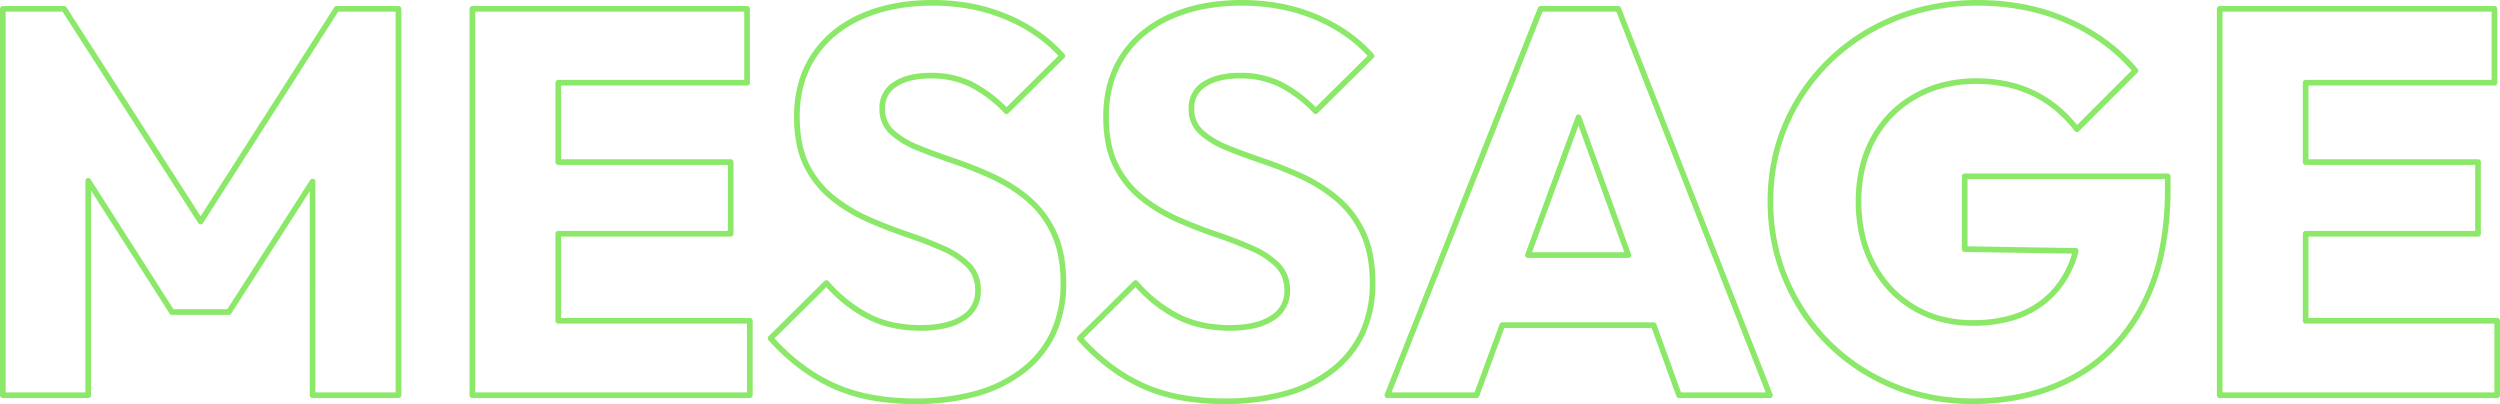 <svg xmlns="http://www.w3.org/2000/svg" width="881.694" height="142.504" viewBox="0 0 881.694 142.504">
  <path id="en" d="M701.529,141.287a76.921,76.921,0,0,1-14.593-1.369,71.037,71.037,0,0,1-13.679-4.111,73.88,73.88,0,0,1-12.35-6.53,69.92,69.92,0,0,1-19.385-19.164,73.257,73.257,0,0,1-6.628-12.181,68.115,68.115,0,0,1-4.187-13.54,74.879,74.879,0,0,1-1.394-14.549,73.273,73.273,0,0,1,1.419-14.529,66.3,66.3,0,0,1,4.262-13.472,71.563,71.563,0,0,1,6.778-12.112,70.835,70.835,0,0,1,19.92-19.112A75.243,75.243,0,0,1,688.319.127a82.046,82.046,0,0,1,14.947-1.344A86.993,86.993,0,0,1,720.229.395a73.541,73.541,0,0,1,15.384,4.843,70.886,70.886,0,0,1,13.336,7.684A63.65,63.65,0,0,1,759.807,23.07a1,1,0,0,1-.057,1.352L739.1,45.074a1,1,0,0,1-1.5-.1,45.4,45.4,0,0,0-6.986-7.271,39.557,39.557,0,0,0-8.094-5.177,41.156,41.156,0,0,0-9.232-3.108,50.434,50.434,0,0,0-10.408-1.04,46.22,46.22,0,0,0-11.1,1.3,39.492,39.492,0,0,0-9.835,3.883,37.2,37.2,0,0,0-8.2,6.2,37.66,37.66,0,0,0-6.18,8.273,39.7,39.7,0,0,0-3.882,10.1,50.706,50.706,0,0,0-1.3,11.71,51.935,51.935,0,0,0,1.277,11.74,40.924,40.924,0,0,0,3.814,10.174,39.233,39.233,0,0,0,6.021,8.375,36.9,36.9,0,0,0,7.892,6.294,36.346,36.346,0,0,0,9.486,3.944,43.278,43.278,0,0,0,10.846,1.319,50.149,50.149,0,0,0,10.856-1.11,34.981,34.981,0,0,0,9.03-3.306,30.261,30.261,0,0,0,7.194-5.37,31.162,31.162,0,0,0,5.329-7.341,34.723,34.723,0,0,0,2.556-6.327l-37.874-.6a1,1,0,0,1-.984-1V60.964a1,1,0,0,1,1-1h71.6a1,1,0,0,1,1,1V65.4a109.8,109.8,0,0,1-2.218,22.765,73.5,73.5,0,0,1-6.68,18.906A64.714,64.714,0,0,1,751.9,121.947a58.66,58.66,0,0,1-14.088,10.726,68.153,68.153,0,0,1-16.967,6.464A83.885,83.885,0,0,1,701.529,141.287ZM703.266.783a80.042,80.042,0,0,0-14.582,1.31A73.245,73.245,0,0,0,662.768,12.3a68.442,68.442,0,0,0-25.943,30.343,64.3,64.3,0,0,0-4.133,13.065,71.276,71.276,0,0,0-1.379,14.131A72.877,72.877,0,0,0,632.668,84a66.109,66.109,0,0,0,4.064,13.142,71.26,71.26,0,0,0,6.447,11.848,67.926,67.926,0,0,0,18.83,18.615,71.893,71.893,0,0,0,12.016,6.352,69.03,69.03,0,0,0,13.293,3.995,74.908,74.908,0,0,0,14.212,1.333,81.883,81.883,0,0,0,18.852-2.1,66.157,66.157,0,0,0,16.47-6.273,56.661,56.661,0,0,0,13.608-10.36,62.717,62.717,0,0,0,10.3-14.414,71.5,71.5,0,0,0,6.493-18.392A107.807,107.807,0,0,0,769.431,65.4V61.964h-69.6V85.649l38.186.606a1,1,0,0,1,.952,1.253A37.35,37.35,0,0,1,735.9,95.5a33.154,33.154,0,0,1-5.673,7.81,32.254,32.254,0,0,1-7.668,5.726,36.981,36.981,0,0,1-9.546,3.5,52.15,52.15,0,0,1-11.291,1.158,45.274,45.274,0,0,1-11.348-1.383,38.345,38.345,0,0,1-10.008-4.162,38.9,38.9,0,0,1-8.319-6.636,41.234,41.234,0,0,1-6.33-8.8,42.923,42.923,0,0,1-4-10.67,53.932,53.932,0,0,1-1.329-12.193,52.7,52.7,0,0,1,1.354-12.173,41.7,41.7,0,0,1,4.079-10.6,39.659,39.659,0,0,1,6.51-8.711,39.2,39.2,0,0,1,8.64-6.536,41.49,41.49,0,0,1,10.333-4.08,48.222,48.222,0,0,1,11.579-1.356A52.43,52.43,0,0,1,713.7,27.465a43.152,43.152,0,0,1,9.681,3.261,41.553,41.553,0,0,1,8.5,5.438,46.917,46.917,0,0,1,6.592,6.7l19.2-19.2a61.718,61.718,0,0,0-9.918-9.131A68.881,68.881,0,0,0,734.8,7.067a71.534,71.534,0,0,0-14.965-4.711A84.994,84.994,0,0,0,703.266.783ZM437.7,141.287a84.8,84.8,0,0,1-15.8-1.393,59.255,59.255,0,0,1-13.472-4.2,62.745,62.745,0,0,1-11.744-7.036,75.9,75.9,0,0,1-10.684-9.9,1,1,0,0,1,.041-1.378l19.686-19.493a1,1,0,0,1,1.457.053,48.869,48.869,0,0,0,14.278,11.446,34.691,34.691,0,0,0,8.419,3.024,44.957,44.957,0,0,0,9.746,1.014c6.205,0,11.053-1.114,14.409-3.311a9.906,9.906,0,0,0,4.855-8.813,13.146,13.146,0,0,0-.8-4.709,10.4,10.4,0,0,0-2.379-3.655,28.919,28.919,0,0,0-8.863-5.775c-3.751-1.653-7.944-3.266-12.462-4.793-4.579-1.548-9.185-3.345-13.691-5.34a58.068,58.068,0,0,1-12.667-7.66,35.135,35.135,0,0,1-9.436-11.717,31.386,31.386,0,0,1-2.694-8,49.655,49.655,0,0,1-.888-9.727,44.178,44.178,0,0,1,1.557-11.947,35.67,35.67,0,0,1,4.692-10.225,37.669,37.669,0,0,1,7.46-8.2A42.4,42.4,0,0,1,418.576,3.6,55.34,55.34,0,0,1,430.419-.017a72.412,72.412,0,0,1,13.456-1.2A73.815,73.815,0,0,1,457.742.055,63.162,63.162,0,0,1,470.415,3.88a59.982,59.982,0,0,1,11.016,6.037,51.287,51.287,0,0,1,8.932,7.923,1,1,0,0,1-.044,1.375L470.633,38.708a1,1,0,0,1-1.422-.014,45.164,45.164,0,0,0-12.173-9.256A30.854,30.854,0,0,0,443.3,26.452c-5.055,0-9.093.953-12,2.832a8.611,8.611,0,0,0-4.174,7.749,9.806,9.806,0,0,0,3.15,7.658A29.549,29.549,0,0,0,439.137,50c3.768,1.532,7.97,3.084,12.488,4.61a144.064,144.064,0,0,1,13.7,5.442A56.782,56.782,0,0,1,478,68.011a36.111,36.111,0,0,1,9.43,12.3,34.475,34.475,0,0,1,2.686,8.324A52.468,52.468,0,0,1,491,98.6a42.8,42.8,0,0,1-3.564,17.808,36.761,36.761,0,0,1-10.708,13.564,48.374,48.374,0,0,1-16.9,8.5A80.182,80.182,0,0,1,437.7,141.287ZM388.13,118.129a73.321,73.321,0,0,0,9.762,8.936,60.734,60.734,0,0,0,11.368,6.812,57.253,57.253,0,0,0,13.017,4.052,82.8,82.8,0,0,0,15.421,1.357,78.2,78.2,0,0,0,21.58-2.735,46.388,46.388,0,0,0,16.2-8.143,34.78,34.78,0,0,0,10.135-12.829A40.825,40.825,0,0,0,489,98.6c0-6.892-1.136-12.753-3.376-17.42a34.126,34.126,0,0,0-8.9-11.629A54.778,54.778,0,0,0,464.5,61.874a142.04,142.04,0,0,0-13.511-5.367c-4.556-1.539-8.8-3.1-12.6-4.652a31.514,31.514,0,0,1-9.466-5.69,11.855,11.855,0,0,1-3.8-9.132,10.61,10.61,0,0,1,5.089-9.429c3.238-2.091,7.641-3.152,13.088-3.152a32.833,32.833,0,0,1,14.627,3.191,46.209,46.209,0,0,1,12.016,8.938l18.293-18.114a49.477,49.477,0,0,0-7.947-6.912,57.965,57.965,0,0,0-10.648-5.833,61.151,61.151,0,0,0-12.272-3.7A71.821,71.821,0,0,0,443.875.783a70.415,70.415,0,0,0-13.083,1.164,53.337,53.337,0,0,0-11.414,3.48,40.4,40.4,0,0,0-9.394,5.672,35.666,35.666,0,0,0-7.064,7.768,33.672,33.672,0,0,0-4.428,9.653,42.177,42.177,0,0,0-1.483,11.405c0,6.757,1.132,12.416,3.366,16.821a33.148,33.148,0,0,0,8.9,11.057,56.068,56.068,0,0,0,12.231,7.4c4.451,1.971,9,3.746,13.522,5.274,4.574,1.546,8.823,3.18,12.628,4.857a30.886,30.886,0,0,1,9.471,6.191,13.283,13.283,0,0,1,3.767,9.778,11.922,11.922,0,0,1-5.76,10.487,20.815,20.815,0,0,1-6.714,2.743,39.219,39.219,0,0,1-8.79.895,46.964,46.964,0,0,1-10.181-1.061,36.7,36.7,0,0,1-8.9-3.2,50.428,50.428,0,0,1-14.159-11.111Zm-59.477,23.158a84.8,84.8,0,0,1-15.8-1.393,59.255,59.255,0,0,1-13.472-4.2,62.741,62.741,0,0,1-11.744-7.036,75.9,75.9,0,0,1-10.684-9.9,1,1,0,0,1,.041-1.378l19.686-19.493a1,1,0,0,1,1.457.053,48.869,48.869,0,0,0,14.278,11.446,34.692,34.692,0,0,0,8.418,3.024,44.958,44.958,0,0,0,9.746,1.014c6.205,0,11.053-1.114,14.409-3.311a9.906,9.906,0,0,0,4.855-8.813,13.146,13.146,0,0,0-.8-4.709,10.4,10.4,0,0,0-2.379-3.655,28.919,28.919,0,0,0-8.863-5.775c-3.751-1.653-7.944-3.266-12.462-4.793-4.579-1.548-9.185-3.345-13.691-5.34a58.074,58.074,0,0,1-12.667-7.66,35.136,35.136,0,0,1-9.436-11.717,31.386,31.386,0,0,1-2.694-8,49.658,49.658,0,0,1-.888-9.727,44.178,44.178,0,0,1,1.557-11.947,35.669,35.669,0,0,1,4.691-10.225,37.666,37.666,0,0,1,7.46-8.2A42.4,42.4,0,0,1,309.531,3.6,55.341,55.341,0,0,1,321.374-.017a72.406,72.406,0,0,1,13.455-1.2A73.818,73.818,0,0,1,348.7.055,63.164,63.164,0,0,1,361.37,3.88a59.979,59.979,0,0,1,11.016,6.037,51.286,51.286,0,0,1,8.932,7.923,1,1,0,0,1-.044,1.375L361.587,38.708a1,1,0,0,1-1.422-.014,45.139,45.139,0,0,0-12.172-9.256,30.854,30.854,0,0,0-13.744-2.985c-5.055,0-9.093.953-12,2.832a8.611,8.611,0,0,0-4.174,7.749,9.806,9.806,0,0,0,3.15,7.658A29.549,29.549,0,0,0,330.092,50c3.768,1.532,7.97,3.084,12.488,4.61a144.055,144.055,0,0,1,13.7,5.442,56.781,56.781,0,0,1,12.672,7.957,36.111,36.111,0,0,1,9.43,12.3,34.475,34.475,0,0,1,2.686,8.324,52.468,52.468,0,0,1,.887,9.962,42.8,42.8,0,0,1-3.564,17.808,36.761,36.761,0,0,1-10.708,13.564,48.375,48.375,0,0,1-16.9,8.5A80.182,80.182,0,0,1,328.653,141.287Zm-49.568-23.158a73.32,73.32,0,0,0,9.762,8.936,60.728,60.728,0,0,0,11.368,6.812,57.253,57.253,0,0,0,13.017,4.052,82.8,82.8,0,0,0,15.421,1.357,78.2,78.2,0,0,0,21.58-2.735,46.388,46.388,0,0,0,16.2-8.143,34.78,34.78,0,0,0,10.135-12.829A40.825,40.825,0,0,0,379.957,98.6c0-6.892-1.136-12.753-3.376-17.42a34.126,34.126,0,0,0-8.9-11.629,54.778,54.778,0,0,0-12.226-7.676,142.032,142.032,0,0,0-13.511-5.367c-4.556-1.539-8.8-3.1-12.6-4.652a31.514,31.514,0,0,1-9.466-5.69,11.855,11.855,0,0,1-3.8-9.132,10.61,10.61,0,0,1,5.089-9.429c3.238-2.091,7.641-3.152,13.088-3.152a32.833,32.833,0,0,1,14.627,3.191,46.192,46.192,0,0,1,12.015,8.938l18.294-18.114a49.476,49.476,0,0,0-7.947-6.912,57.965,57.965,0,0,0-10.648-5.833,61.164,61.164,0,0,0-12.272-3.7A71.823,71.823,0,0,0,334.829.783a70.407,70.407,0,0,0-13.082,1.164,53.337,53.337,0,0,0-11.414,3.48,40.4,40.4,0,0,0-9.394,5.672,35.669,35.669,0,0,0-7.064,7.768,33.672,33.672,0,0,0-4.427,9.653,42.176,42.176,0,0,0-1.483,11.405c0,6.757,1.132,12.416,3.366,16.821a33.148,33.148,0,0,0,8.9,11.057,56.072,56.072,0,0,0,12.231,7.4c4.451,1.971,9,3.746,13.522,5.274,4.574,1.546,8.823,3.18,12.628,4.857a30.886,30.886,0,0,1,9.471,6.191,13.283,13.283,0,0,1,3.767,9.778,11.922,11.922,0,0,1-5.76,10.487,20.815,20.815,0,0,1-6.714,2.743,39.219,39.219,0,0,1-8.791.895,46.962,46.962,0,0,1-10.181-1.061,36.7,36.7,0,0,1-8.9-3.2,50.428,50.428,0,0,1-14.159-11.111Zm607.531,21.036H788.765a1,1,0,0,1-1-1V1.906a1,1,0,0,1,1-1h96.886a1,1,0,0,1,1,1V27.961a1,1,0,0,1-1,1H820.067V54.946h59.8a1,1,0,0,1,1,1V81.229a1,1,0,0,1-1,1h-59.8v28.687h66.549a1,1,0,0,1,1,1v26.249A1,1,0,0,1,886.616,139.164Zm-96.851-2h95.851V112.916H819.067a1,1,0,0,1-1-1V81.229a1,1,0,0,1,1-1h59.8V56.946h-59.8a1,1,0,0,1-1-1V27.961a1,1,0,0,1,1-1h65.585V2.906H789.765Zm-159.646,2H598.082a1,1,0,0,1-.94-.66l-8.7-24.044h-52.01l-8.823,24.049a1,1,0,0,1-.939.656H495.212a1,1,0,0,1-.93-1.369L548.322,1.538a1,1,0,0,1,.93-.631h27.406a1,1,0,0,1,.931.635L631.051,137.8a1,1,0,0,1-.931,1.365Zm-31.336-2h29.87L575.976,2.906H549.931L496.685,137.164h29.288l8.823-24.049a1,1,0,0,1,.939-.656h53.409a1,1,0,0,1,.94.66Zm-328.416,2H172.517a1,1,0,0,1-1-1V1.906a1,1,0,0,1,1-1H269.4a1,1,0,0,1,1,1V27.961a1,1,0,0,1-1,1H203.818V54.946h59.794a1,1,0,0,1,1,1V81.229a1,1,0,0,1-1,1H203.818v28.687h66.55a1,1,0,0,1,1,1v26.249A1,1,0,0,1,270.367,139.164Zm-96.851-2h95.851V112.916h-66.55a1,1,0,0,1-1-1V81.229a1,1,0,0,1,1-1h59.794V56.946H202.818a1,1,0,0,1-1-1V27.961a1,1,0,0,1,1-1H268.4V2.906H173.517Zm-27.055,2h-30.3a1,1,0,0,1-1-1V66.23L87.473,109.368a1,1,0,0,1-.842.46H66.56a1,1,0,0,1-.843-.462L38.03,65.991v72.173a1,1,0,0,1-1,1H6.922a1,1,0,0,1-1-1V1.906a1,1,0,0,1,1-1H28.538a1,1,0,0,1,.841.46l47.3,73.672L123.809,1.367a1,1,0,0,1,.842-.461h21.81a1,1,0,0,1,1,1V138.164A1,1,0,0,1,146.462,139.164Zm-29.3-2h28.3V2.906H125.2L77.524,77.431a1,1,0,0,1-.842.461h0a1,1,0,0,1-.841-.46L27.992,2.906H7.922V137.164H36.03v-74.6a1,1,0,0,1,1.843-.538l29.234,45.8H86.085l29.234-45.547a1,1,0,0,1,1.842.54ZM580.207,89.756H544.8a1,1,0,0,1-.939-1.344l17.829-48.593a1,1,0,0,1,.939-.656h0a1,1,0,0,1,.938.66l17.58,48.593a1,1,0,0,1-.94,1.34Zm-33.976-2h32.551L562.621,43.084Z" transform="translate(-5.922 1.217)" fill="#8ce869"/>
</svg>
